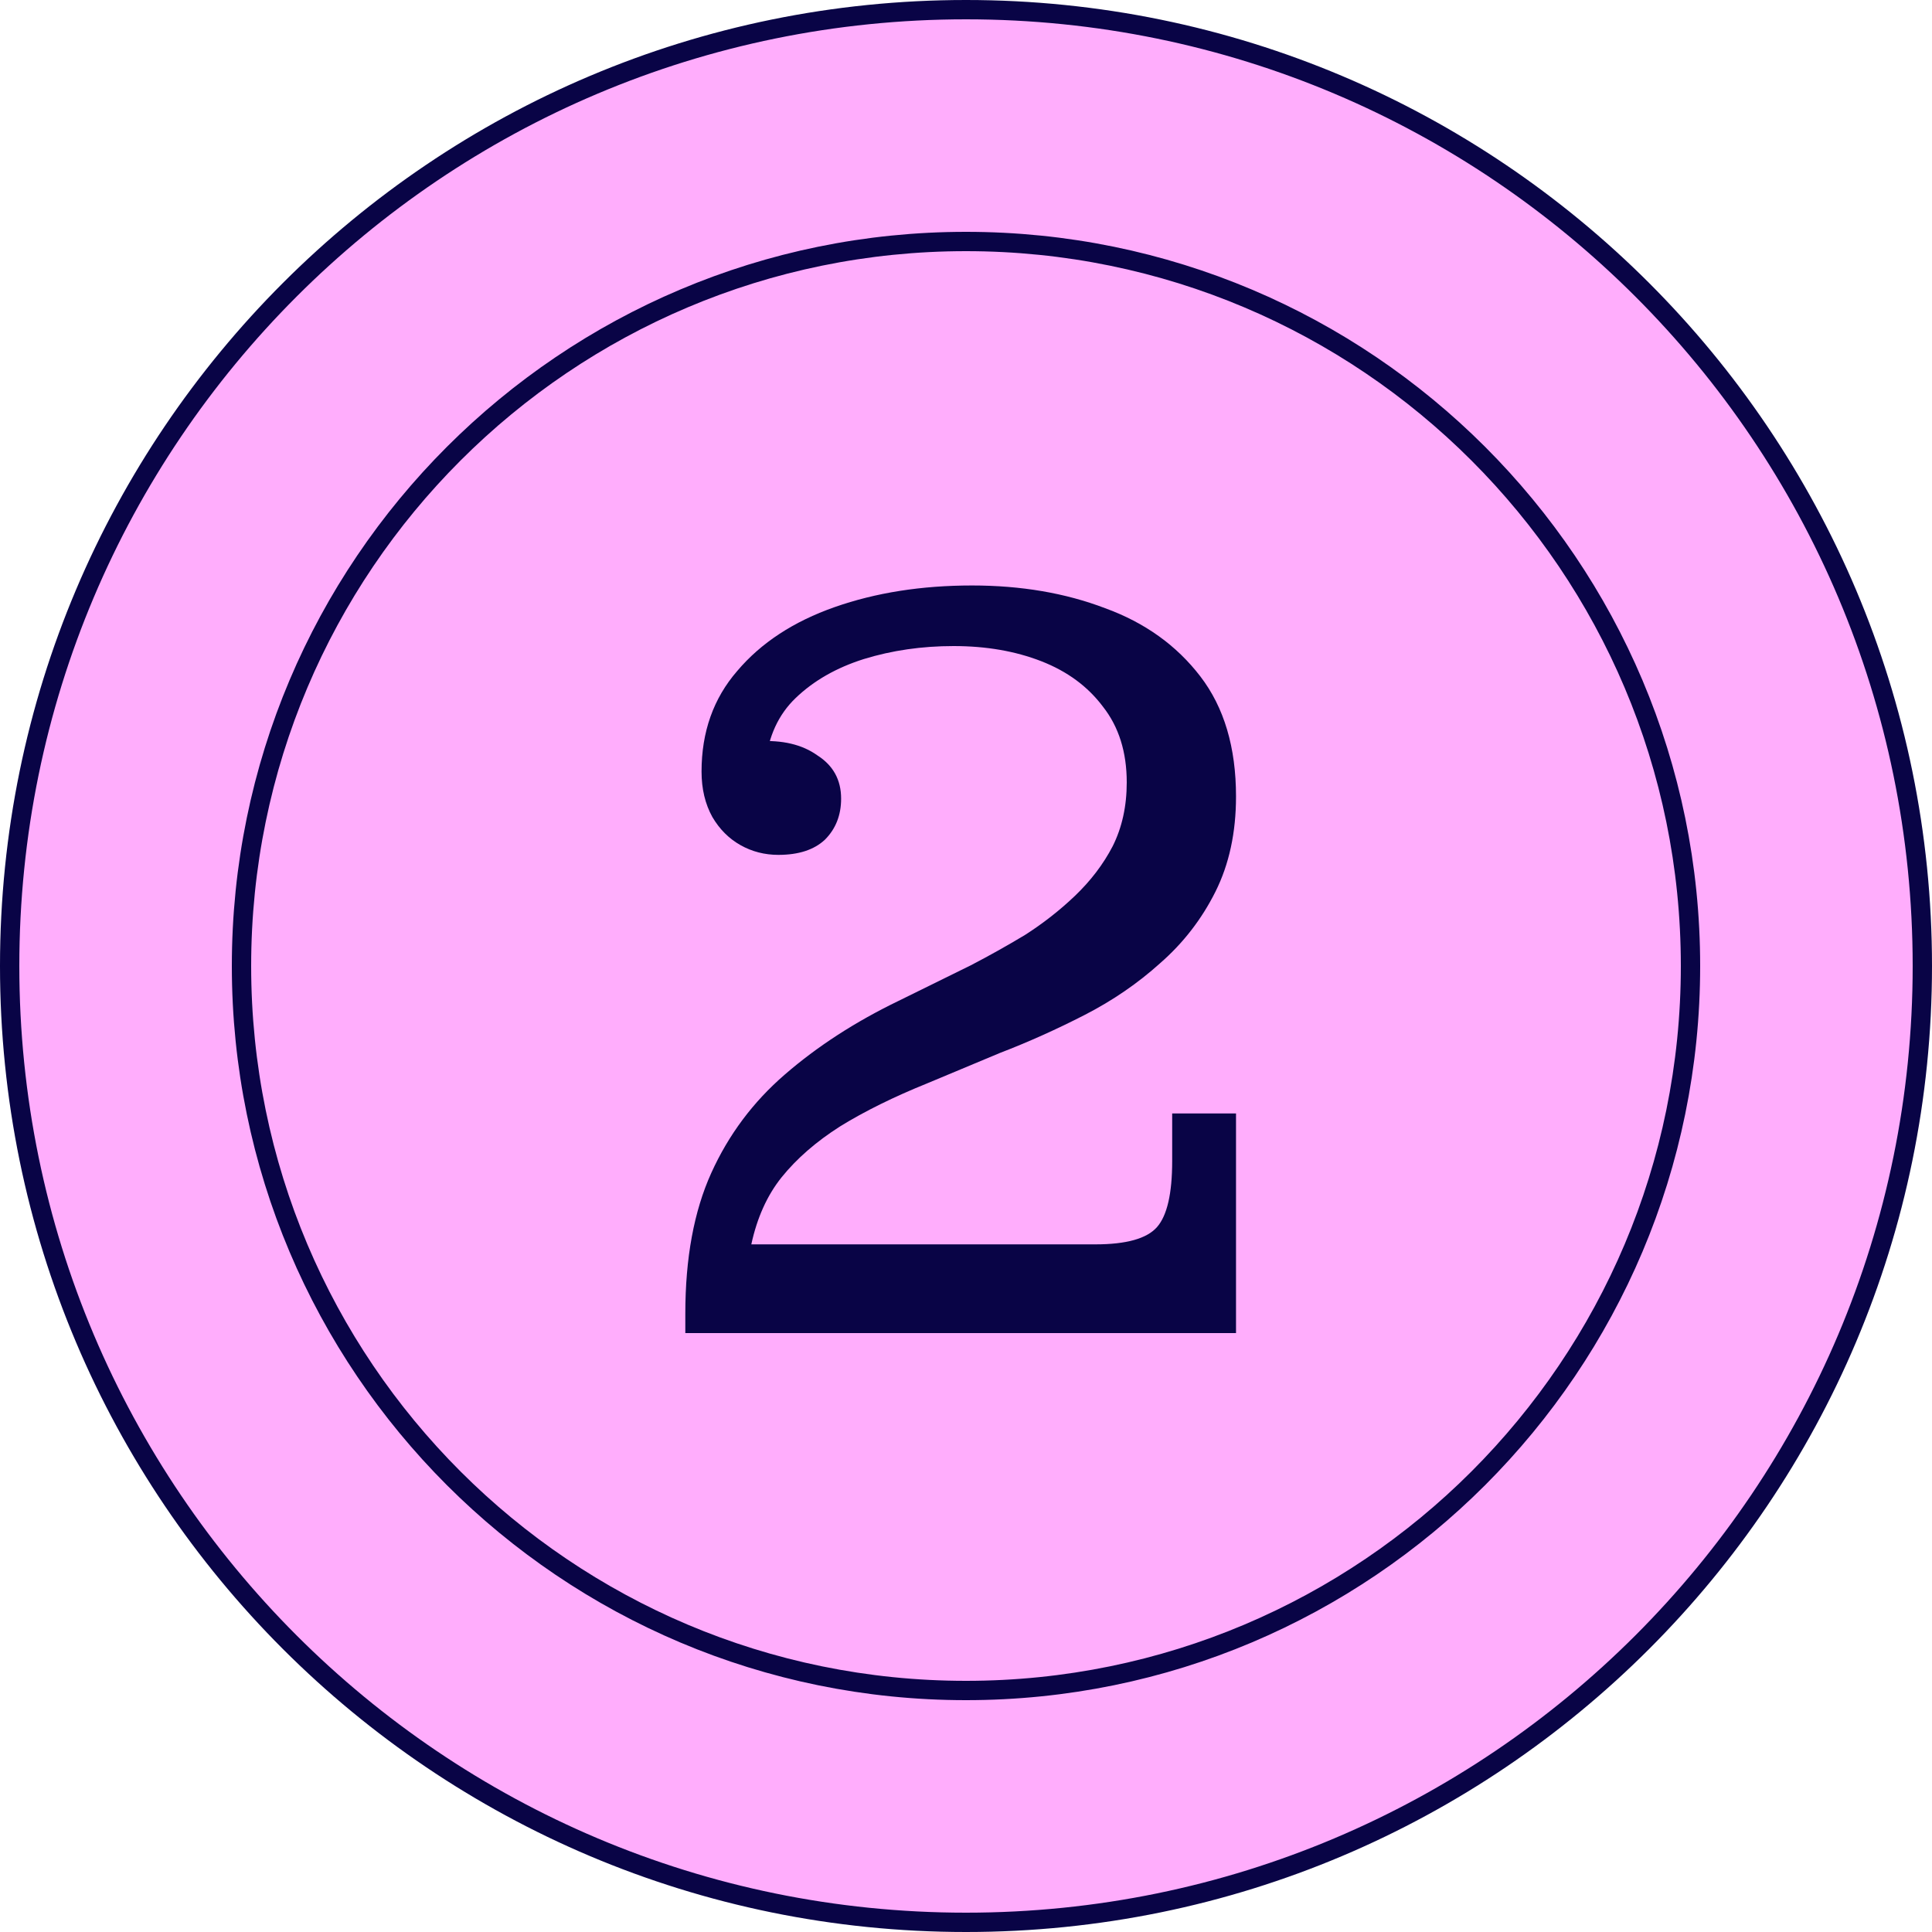 <svg width="100" height="100" viewBox="0 0 100 100" fill="none" xmlns="http://www.w3.org/2000/svg">
<g clip-path="url(#clip0_1980_11896)">
<path d="M99.5 50C99.5 77.338 77.338 99.5 50 99.5C22.662 99.5 0.5 77.338 0.5 50C0.5 22.662 22.662 0.5 50 0.5C77.338 0.5 99.5 22.662 99.5 50Z" fill="#FFADFC" stroke="#090446"/>
<path d="M50 87.5C70.711 87.5 87.5 70.711 87.5 50C87.5 29.289 70.711 12.5 50 12.5C29.289 12.5 12.5 29.289 12.5 50C12.5 70.711 29.289 87.5 50 87.5Z" stroke="#090446" stroke-miterlimit="10"/>
<path d="M35.472 67.992C35.472 65.117 35.92 62.691 36.816 60.712C37.712 58.733 38.981 57.035 40.624 55.616C42.304 54.16 44.264 52.891 46.504 51.808L50.256 49.96C51.19 49.475 52.123 48.952 53.056 48.392C53.989 47.795 54.848 47.123 55.632 46.376C56.453 45.592 57.107 44.733 57.592 43.8C58.078 42.829 58.32 41.728 58.32 40.496L63.976 41.224C63.976 43.091 63.621 44.733 62.912 46.152C62.203 47.571 61.251 48.803 60.056 49.848C58.899 50.893 57.592 51.789 56.136 52.536C54.68 53.283 53.224 53.936 51.768 54.496L48.016 56.064C46.261 56.773 44.749 57.52 43.48 58.304C42.248 59.088 41.24 59.965 40.456 60.936C39.709 61.869 39.187 63.027 38.888 64.408L35.472 69V67.992ZM35.472 69V67.992L38.888 64.408H63.976V69H35.472ZM56.696 64.408C58.301 64.408 59.365 64.109 59.888 63.512C60.411 62.915 60.672 61.776 60.672 60.096V57.632H63.976V64.408H56.696ZM40.288 44.248C39.579 44.248 38.925 44.08 38.328 43.744C37.731 43.408 37.245 42.923 36.872 42.288C36.499 41.616 36.312 40.832 36.312 39.936C36.312 37.883 36.928 36.147 38.16 34.728C39.392 33.272 41.072 32.171 43.2 31.424C45.328 30.677 47.699 30.304 50.312 30.304C52.851 30.304 55.147 30.696 57.2 31.48C59.254 32.227 60.896 33.403 62.128 35.008C63.36 36.613 63.976 38.685 63.976 41.224L58.32 40.496C58.32 38.928 57.91 37.621 57.088 36.576C56.304 35.531 55.24 34.747 53.896 34.224C52.552 33.701 51.04 33.44 49.36 33.44C47.718 33.44 46.168 33.664 44.712 34.112C43.294 34.56 42.117 35.232 41.184 36.128C40.288 36.987 39.766 38.125 39.616 39.544L39.224 38.368C40.493 38.293 41.52 38.536 42.304 39.096C43.126 39.619 43.536 40.365 43.536 41.336C43.536 42.195 43.256 42.904 42.696 43.464C42.136 43.987 41.334 44.248 40.288 44.248Z" fill="#090446"/>
</g>
<defs>
<clipPath id="clip0_1980_11896">
<rect width="100" height="100" fill="white"/>
</clipPath>
</defs>
</svg>
